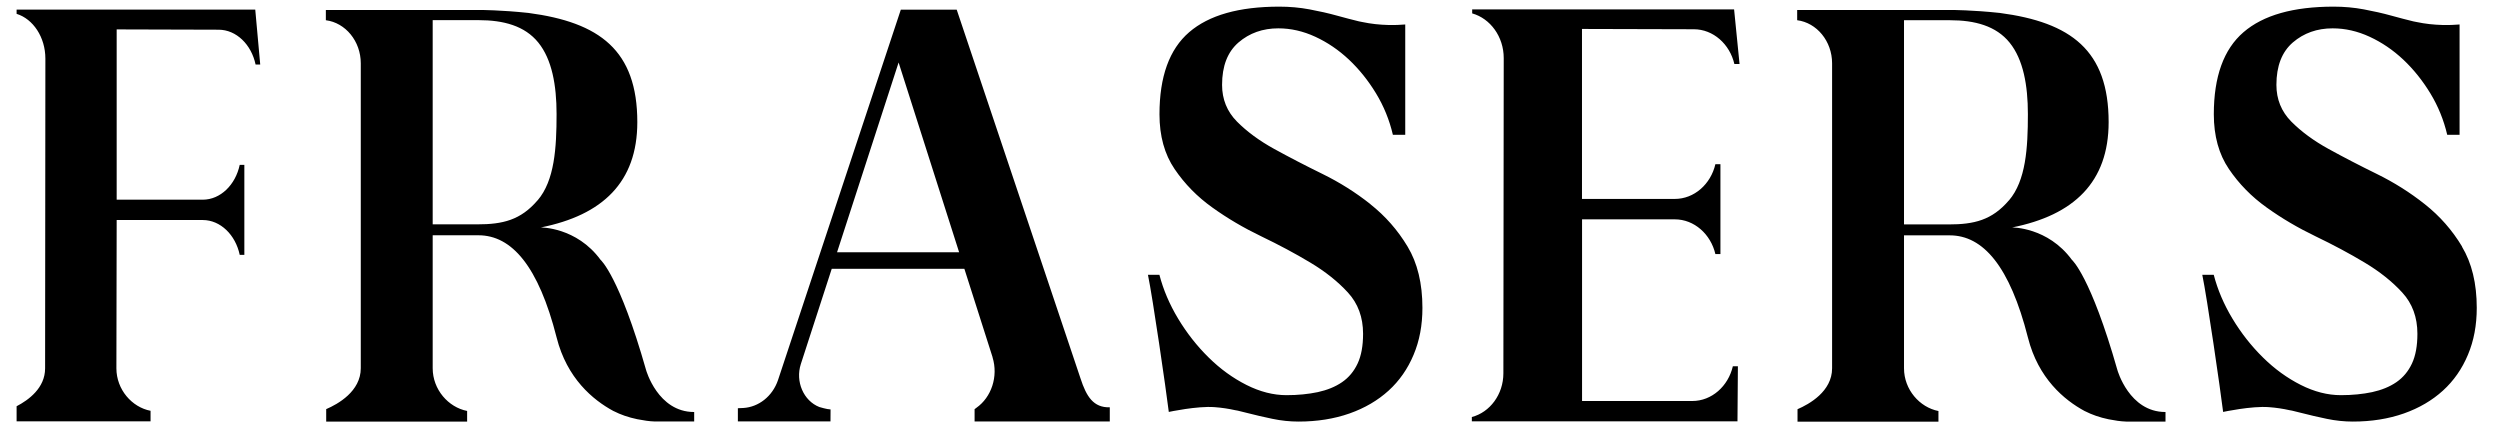 <svg width="753" height="133" viewBox="0 0 753 133" fill="none" xmlns="http://www.w3.org/2000/svg">
<path d="M652.25 124.097V126.977H641.253H640.401C638.78 126.931 636.971 126.657 635.121 126.291C632.44 125.743 630.008 124.874 628.095 123.892L627.887 123.8C621.755 120.486 613.918 113.972 610.821 101.698C605.354 80.168 597.289 70.888 587.269 70.888H573.487V110.932C573.487 117.355 578.206 122.703 583.86 123.8V127H541.413V123.252C544.926 121.743 551.827 117.903 551.827 110.932V19.073C551.827 12.399 547.212 6.845 541.309 6.091V3.006H587.872C587.872 3.006 593.983 3.006 602.34 3.897C623.751 6.731 635.121 15.142 635.121 36.787C635.121 54.866 624.644 64.809 606.04 68.511C606.04 68.511 616.787 68.374 624.042 78.248C624.042 78.248 629.675 83.048 637.761 111.458C637.761 111.458 641.295 124.097 652.208 124.097H652.25ZM605.105 60.352C610.197 54.386 610.8 44.604 610.8 34.364C610.8 25.679 609.407 17.931 605.312 12.857C601.217 7.783 594.794 6.091 587.332 6.091H573.487V67.597H586.957C594.586 67.597 599.991 66.317 605.084 60.352H605.105ZM741.593 74.294C738.62 69.334 734.879 65.083 730.368 61.517C725.878 57.952 721.035 54.912 715.859 52.375C710.683 49.838 705.839 47.324 701.349 44.855C696.859 42.387 693.117 39.621 690.124 36.604C687.152 33.587 685.655 29.907 685.655 25.565C685.655 19.896 687.297 15.645 690.602 12.788C693.907 9.954 697.898 8.537 702.596 8.537C706.359 8.537 710.08 9.383 713.738 11.074C717.397 12.765 720.764 15.051 723.862 17.954C726.938 20.856 729.661 24.239 732.01 28.102C734.359 31.964 736.064 36.147 737.103 40.604H740.824V7.371C739.223 7.508 737.54 7.577 735.814 7.531C733.029 7.463 730.41 7.165 728.04 6.663L726.876 6.434C724.818 5.931 722.614 5.36 720.307 4.72C717.688 3.988 714.923 3.371 711.992 2.823C709.061 2.274 706.026 2 702.887 2C690.748 2 681.705 4.56 675.739 9.703C669.773 14.845 666.801 23.073 666.801 34.433C666.801 40.947 668.318 46.455 671.353 50.912C674.388 55.392 678.172 59.255 682.724 62.5C687.276 65.769 692.182 68.648 697.462 71.185C702.742 73.722 707.668 76.351 712.2 79.071C716.752 81.791 720.536 84.808 723.571 88.122C726.606 91.436 728.123 95.573 728.123 100.533C728.123 104.167 727.583 107.138 726.481 109.492C725.379 111.846 723.82 113.721 721.783 115.115C719.746 116.509 717.314 117.492 714.487 118.109C711.66 118.703 708.521 119.023 705.07 119.023C701.1 119.023 697.067 117.995 692.993 115.938C688.918 113.881 685.114 111.138 681.622 107.687C678.109 104.235 675.053 100.35 672.434 96.007C669.815 91.665 667.944 87.253 666.78 82.773H663.329C664.784 89.79 668.776 117.309 669.607 124.074C669.607 124.074 678.192 122.223 683.41 122.634C685.592 122.794 687.671 123.114 689.604 123.549L690.373 123.686C691.267 123.892 692.161 124.12 693.055 124.349C695.612 125.012 698.21 125.606 700.829 126.154C703.449 126.703 706.068 126.977 708.666 126.977C714.32 126.977 719.434 126.154 724.049 124.532C728.643 122.909 732.571 120.6 735.814 117.652C739.057 114.703 741.572 111.092 743.339 106.864C745.127 102.635 746 97.927 746 92.739C746 85.379 744.503 79.208 741.531 74.271L741.593 74.294ZM209.088 124.074V126.954H198.092H197.24C195.618 126.909 193.81 126.634 191.96 126.269C189.278 125.72 186.846 124.852 184.934 123.869L184.726 123.777C178.594 120.463 170.757 113.949 167.66 101.675C162.193 80.145 154.127 70.865 144.108 70.865H130.326V110.909C130.326 117.332 135.044 122.68 140.699 123.777V126.977H98.251V123.229C101.764 121.72 108.666 117.88 108.666 110.909V19.073C108.666 12.399 104.051 6.845 98.147 6.091V3.006H144.711C144.711 3.006 150.822 3.006 159.178 3.897C180.589 6.731 191.96 15.142 191.96 36.787C191.96 54.866 181.483 64.809 162.879 68.511C162.879 68.511 173.625 68.374 180.88 78.248C180.88 78.248 186.514 83.048 194.6 111.458C194.6 111.458 198.134 124.097 209.047 124.097L209.088 124.074ZM161.943 60.329C167.036 54.363 167.639 44.581 167.639 34.341C167.639 25.656 166.246 17.908 162.151 12.834C158.056 7.76 151.633 6.068 144.17 6.068H130.326V67.574H143.796C151.425 67.574 156.829 66.294 161.922 60.329H161.943ZM412.803 61.517C408.313 57.952 403.469 54.912 398.293 52.375C393.117 49.838 388.274 47.324 383.784 44.855C379.294 42.387 375.552 39.621 372.559 36.604C369.586 33.587 368.089 29.907 368.089 25.565C368.089 19.896 369.732 15.645 373.037 12.788C376.342 9.954 380.333 8.537 385.031 8.537C388.793 8.537 392.514 9.383 396.173 11.074C399.831 12.765 403.199 15.051 406.296 17.954C409.373 20.856 412.096 24.239 414.445 28.102C416.794 31.964 418.498 36.147 419.538 40.604H423.259V7.371C421.658 7.508 419.974 7.577 418.249 7.531C415.463 7.463 412.844 7.165 410.474 6.663L409.31 6.434C407.252 5.931 405.049 5.36 402.742 4.72C400.122 3.988 397.358 3.371 394.427 2.823C391.496 2.274 388.461 2 385.322 2C373.182 2 364.14 4.56 358.174 9.703C352.208 14.845 349.235 23.073 349.235 34.433C349.235 40.947 350.753 46.455 353.788 50.912C356.823 55.392 360.606 59.255 365.158 62.5C369.711 65.769 374.617 68.648 379.897 71.185C385.176 73.722 390.103 76.351 394.635 79.071C399.187 81.791 402.97 84.808 406.005 88.122C409.04 91.436 410.558 95.573 410.558 100.533C410.558 104.167 410.017 107.138 408.915 109.492C407.814 111.846 406.255 113.721 404.217 115.115C402.18 116.509 399.748 117.492 396.921 118.109C394.094 118.703 390.955 119.023 387.505 119.023C383.534 119.023 379.502 117.995 375.427 115.938C371.353 113.881 367.549 111.138 364.057 107.687C360.544 104.235 357.488 100.35 354.869 96.007C352.25 91.665 350.379 87.253 349.215 82.773H345.764C347.219 89.79 351.21 117.309 352.042 124.074C352.042 124.074 360.627 122.223 365.844 122.634C368.027 122.794 370.106 123.114 372.039 123.549L372.808 123.686C373.702 123.892 374.596 124.12 375.49 124.349C378.046 125.012 380.645 125.606 383.264 126.154C385.883 126.703 388.502 126.977 391.101 126.977C396.755 126.977 401.868 126.154 406.483 124.532C411.077 122.909 415.006 120.6 418.249 117.652C421.492 114.703 424.007 111.092 425.774 106.864C427.561 102.635 428.435 97.927 428.435 92.739C428.435 85.379 426.938 79.208 423.965 74.271C420.993 69.311 417.251 65.06 412.74 61.494L412.803 61.517ZM5 2.914V4.171C9.968 5.703 13.668 11.188 13.668 17.656L13.585 110.955C13.585 116.852 8.617 120.486 5 122.36V126.909H45.348V123.732C39.735 122.657 35.058 117.332 35.058 110.932L35.141 66.271H61.063C66.405 66.271 70.937 70.751 72.205 76.762H73.598V49.655H72.205C70.937 55.666 66.405 60.146 61.063 60.146H35.141V8.857L65.844 8.948C71.186 8.948 75.718 13.428 76.986 19.439H78.379L76.882 2.891H5V2.914ZM522.434 19.279H523.952L522.309 2.823H443.422V4.034C448.868 5.566 452.922 11.028 452.922 17.496L452.818 112.441C452.818 118.818 448.744 124.189 443.318 125.606V126.909H523.328L523.453 110.315H521.935C520.542 116.326 515.574 120.783 509.712 120.783H476.515V66.066H504.453C510.315 66.066 515.283 70.545 516.676 76.534H518.193V49.449H516.676C515.283 55.46 510.315 59.917 504.453 59.917H476.494V8.72L510.17 8.811C516.032 8.811 521 13.291 522.392 19.279H522.434ZM298.972 107.618L290.47 80.968H250.517L241.205 109.675C239.521 114.909 242.015 120.715 246.775 122.589C246.775 122.589 249.166 123.32 250.164 123.32V123.389C250.164 123.389 250.164 126.931 250.143 126.931H222.247V122.954L223.889 122.886C228.441 122.612 232.661 119.435 234.345 114.452L271.325 2.914H288.163L325.455 113.995C327.222 119.412 329.321 122.817 334.269 122.68V126.954H293.547V123.229C293.754 123.114 293.921 122.954 294.108 122.817C298.598 119.663 300.739 113.401 298.951 107.618H298.972ZM288.89 75.985L270.66 18.822L252.118 75.985H288.89Z" fill="black"/>
</svg>
